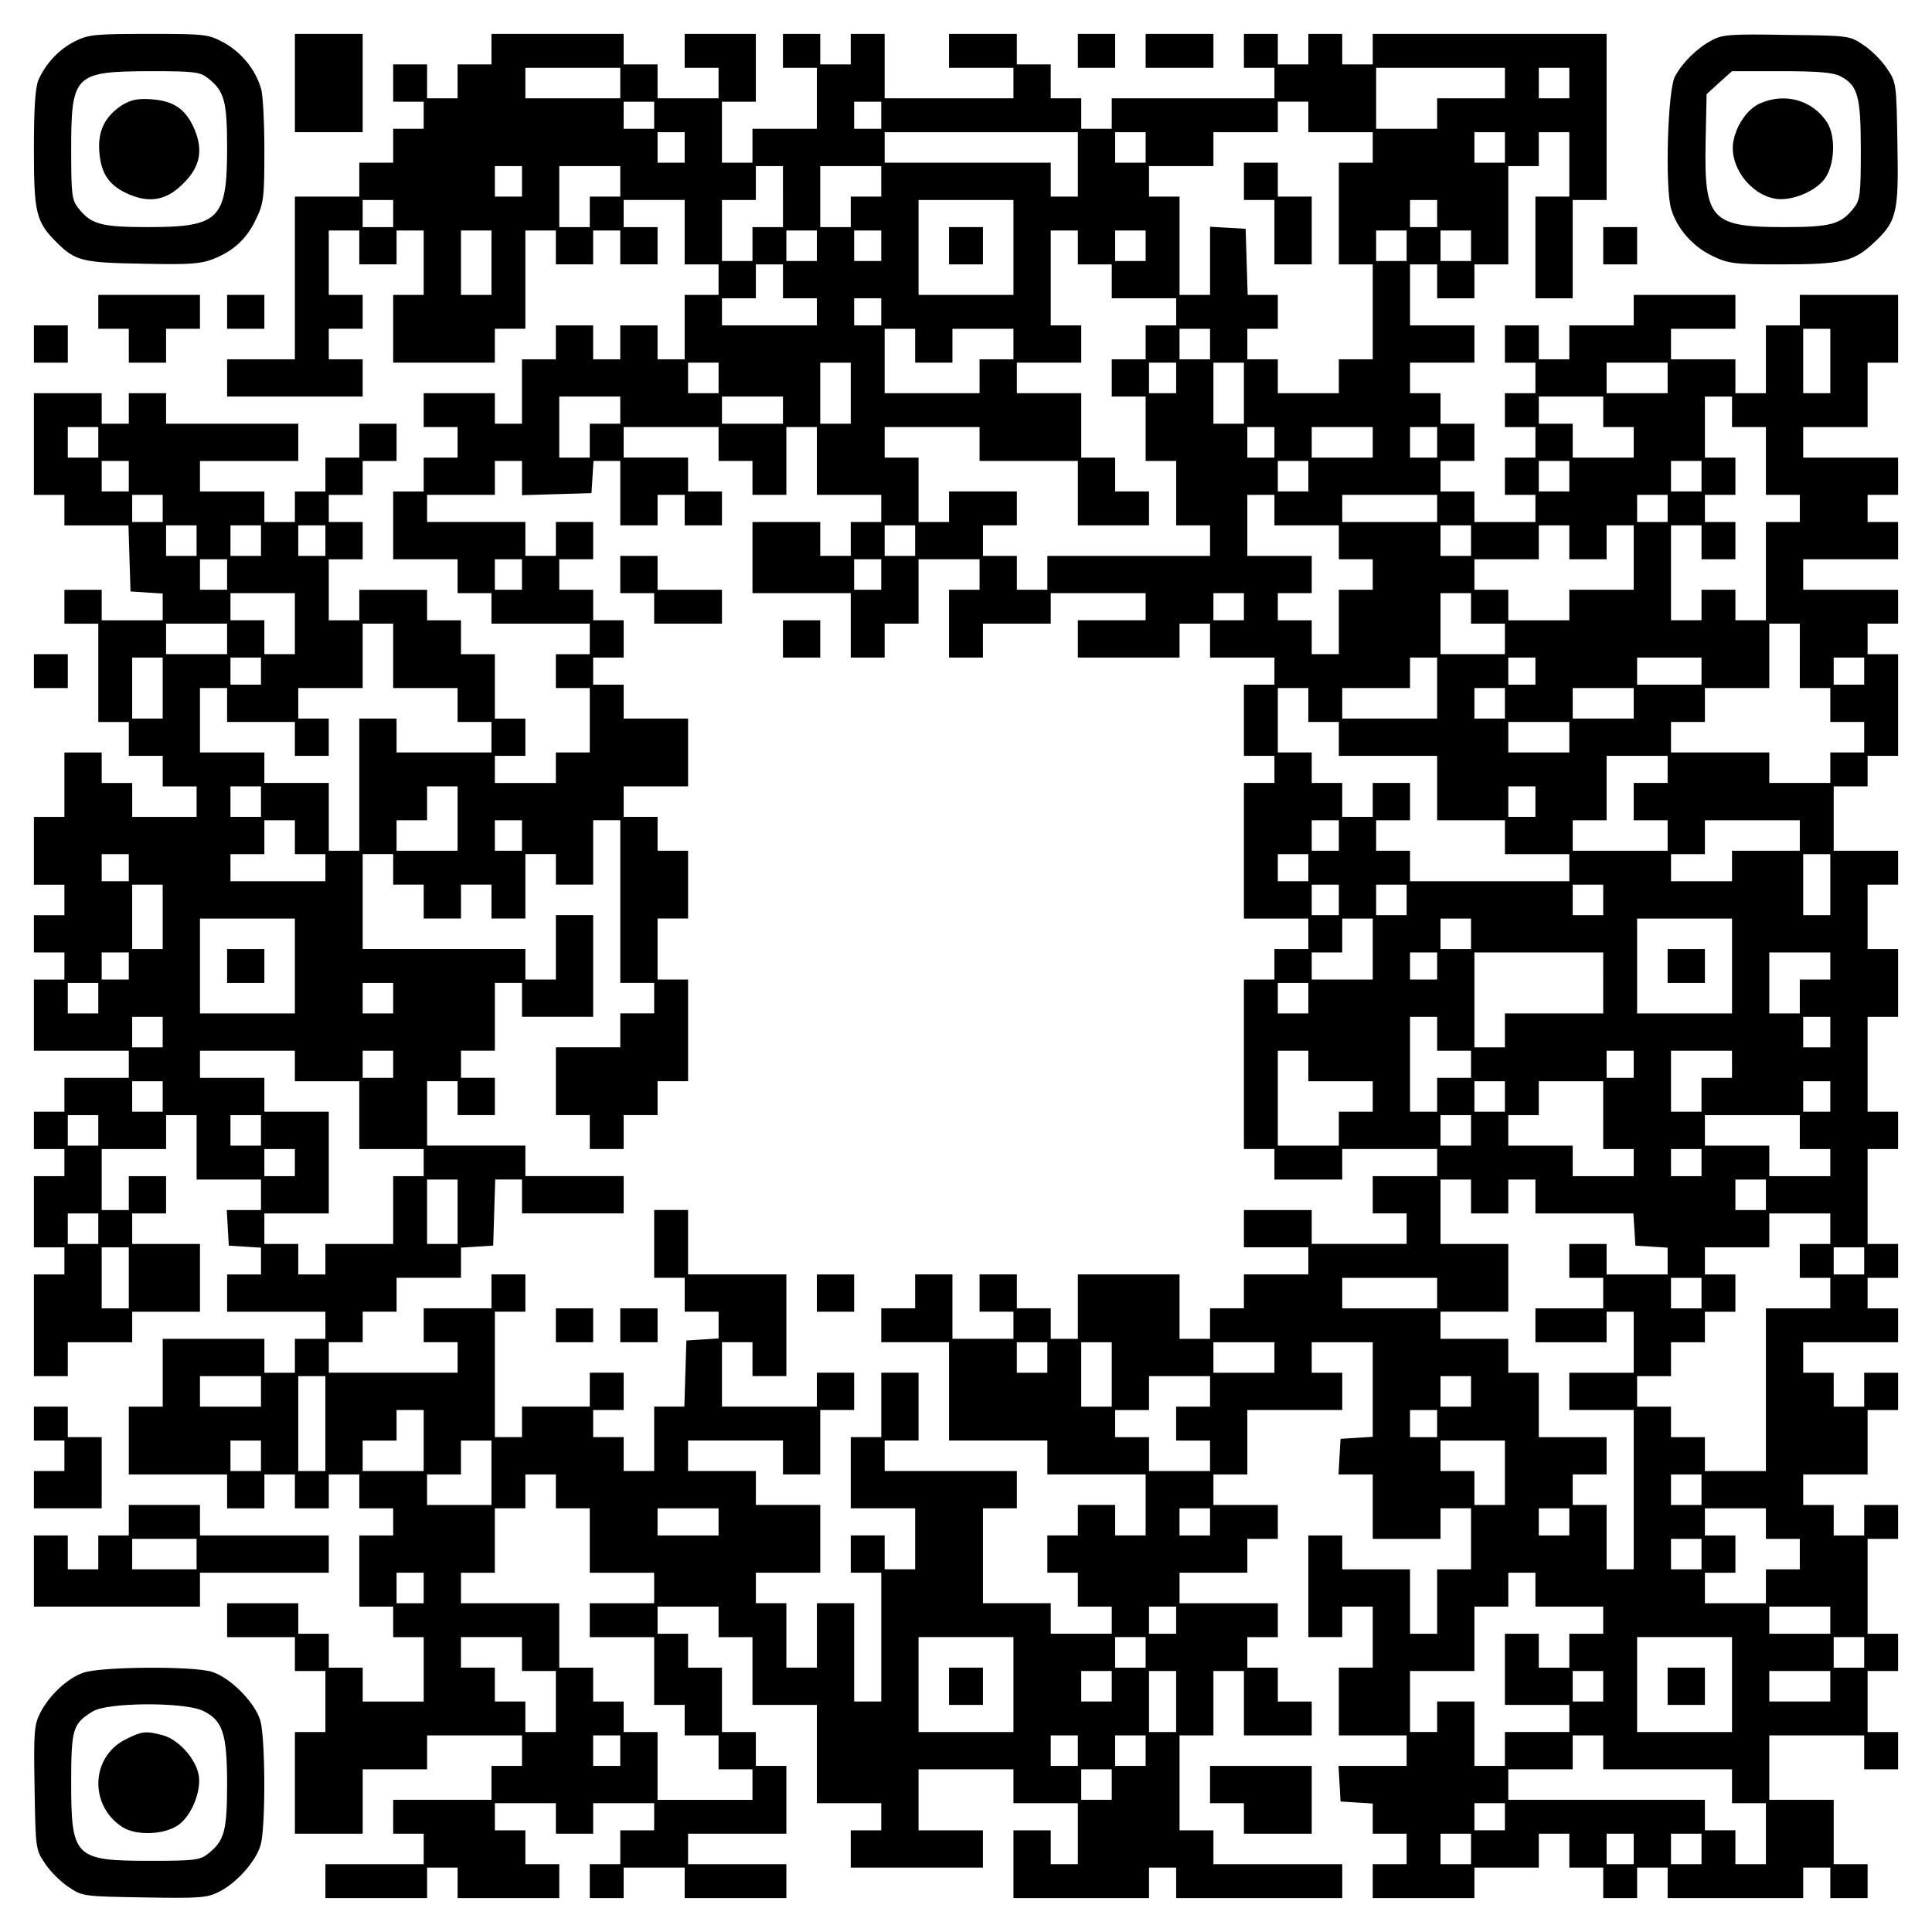 <?xml version="1.0" encoding="UTF-8" standalone="yes"?>
<svg version="1.0" xmlns="http://www.w3.org/2000/svg" width="100mm" height="100mm" viewBox="0 0 570 570" preserveAspectRatio="xMidYMid meet">
  <g transform="translate(0,570) scale(0.1,-0.1)" fill="#000000" stroke="none">
    <path d="M223 5579 c-48 -23 -89 -67 -110 -116 -9 -23 -13 -82 -13 -203 0
-187 6 -214 66 -274 56 -56 76 -61 253 -64 135 -3 171 -1 208 13 62 24 102 61
129 120 22 45 24 64 24 200 0 83 -4 165 -10 184 -16 55 -57 106 -109 135 -47
25 -54 26 -222 26 -157 0 -178 -2 -216 -21z m391 -110 c48 -38 56 -67 56 -206
0 -210 -23 -233 -233 -233 -139 0 -168 8 -206 56 -19 24 -21 40 -21 171 0 223
9 232 231 233 134 0 149 -2 173 -21z"/>
    <path d="M362 5391 c-52 -33 -74 -77 -69 -139 5 -66 30 -101 89 -126 62 -26
111 -16 159 33 49 48 59 97 33 159 -25 59 -60 84 -126 89 -41 3 -60 -1 -86
-16z"/>
    <path d="M870 5455 l0 -145 100 0 100 0 0 145 0 145 -100 0 -100 0 0 -145z"/>
    <path d="M1450 5555 l0 -45 -50 0 -50 0 0 -50 0 -50 -45 0 -45 0 0 50 0 50
-50 0 -50 0 0 -55 0 -55 45 0 45 0 0 -40 0 -40 -45 0 -45 0 0 -50 0 -50 -50 0
-50 0 0 -50 0 -50 -95 0 -95 0 0 -240 0 -240 -100 0 -100 0 0 -55 0 -55 200 0
200 0 0 55 0 55 -50 0 -50 0 0 45 0 45 50 0 50 0 0 50 0 50 -50 0 -50 0 0 95
0 95 45 0 45 0 0 -50 0 -50 55 0 55 0 0 50 0 50 40 0 40 0 0 -95 0 -95 -45 0
-45 0 0 -100 0 -100 150 0 150 0 0 50 0 50 45 0 45 0 0 145 0 145 45 0 45 0 0
-50 0 -50 55 0 55 0 0 50 0 50 40 0 40 0 0 -50 0 -50 55 0 55 0 0 55 0 55 -50
0 -50 0 0 40 0 40 90 0 90 0 0 -95 0 -95 50 0 50 0 0 -45 0 -45 -50 0 -50 0 0
-95 0 -95 -40 0 -40 0 0 50 0 50 -55 0 -55 0 0 -50 0 -50 -40 0 -40 0 0 50 0
50 -55 0 -55 0 0 -50 0 -50 -50 0 -50 0 0 -95 0 -95 -40 0 -40 0 0 45 0 45
-105 0 -105 0 0 -50 0 -50 50 0 50 0 0 -45 0 -45 -50 0 -50 0 0 -50 0 -50 -45
0 -45 0 0 -100 0 -100 95 0 95 0 0 -50 0 -50 50 0 50 0 0 -45 0 -45 145 0 145
0 0 -45 0 -45 -50 0 -50 0 0 -50 0 -50 50 0 50 0 0 -95 0 -95 -50 0 -50 0 0
-45 0 -45 -90 0 -90 0 0 40 0 40 45 0 45 0 0 55 0 55 -45 0 -45 0 0 95 0 95
-50 0 -50 0 0 50 0 50 -50 0 -50 0 0 45 0 45 -100 0 -100 0 0 -45 0 -45 -45 0
-45 0 0 90 0 90 50 0 50 0 0 55 0 55 -50 0 -50 0 0 40 0 40 50 0 50 0 0 50 0
50 50 0 50 0 0 55 0 55 -55 0 -55 0 0 -50 0 -50 -50 0 -50 0 0 -50 0 -50 -45
0 -45 0 0 -45 0 -45 -45 0 -45 0 0 45 0 45 -95 0 -95 0 0 45 0 45 145 0 145 0
0 55 0 55 -195 0 -195 0 0 45 0 45 -55 0 -55 0 0 -45 0 -45 -40 0 -40 0 0 45
0 45 -100 0 -100 0 0 -150 0 -150 45 0 45 0 0 -45 0 -45 95 0 94 0 3 -97 3
-98 48 -3 47 -3 0 -40 0 -39 -90 0 -90 0 0 45 0 45 -55 0 -55 0 0 -50 0 -50
50 0 50 0 0 -145 0 -145 45 0 45 0 0 -50 0 -50 50 0 50 0 0 -45 0 -45 50 0 50
0 0 -45 0 -45 -95 0 -95 0 0 50 0 50 -45 0 -45 0 0 45 0 45 -55 0 -55 0 0 -95
0 -95 -45 0 -45 0 0 -100 0 -100 45 0 45 0 0 -45 0 -45 -45 0 -45 0 0 -55 0
-55 45 0 45 0 0 -40 0 -40 -45 0 -45 0 0 -105 0 -105 140 0 140 0 0 -40 0 -40
-95 0 -95 0 0 -50 0 -50 -45 0 -45 0 0 -55 0 -55 45 0 45 0 0 -40 0 -40 -45 0
-45 0 0 -105 0 -105 45 0 45 0 0 -40 0 -40 -45 0 -45 0 0 -150 0 -150 50 0 50
0 0 50 0 50 95 0 95 0 0 45 0 45 100 0 100 0 0 100 0 100 -100 0 -100 0 0 45
0 45 50 0 50 0 0 55 0 55 -55 0 -55 0 0 -50 0 -50 -40 0 -40 0 0 90 0 90 95 0
95 0 0 50 0 50 45 0 45 0 0 -95 0 -95 95 0 95 0 0 -45 0 -45 -51 0 -50 0 3
-53 3 -52 48 -3 47 -3 0 -40 0 -39 -50 0 -50 0 0 -55 0 -55 145 0 145 0 0 -40
0 -40 -45 0 -45 0 0 -50 0 -50 -45 0 -45 0 0 50 0 50 -150 0 -150 0 0 -100 0
-100 -50 0 -50 0 0 -100 0 -100 145 0 145 0 0 -50 0 -50 55 0 55 0 0 50 0 50
45 0 45 0 0 -50 0 -50 50 0 50 0 0 50 0 50 45 0 45 0 0 -50 0 -50 50 0 50 0 0
-40 0 -40 -50 0 -50 0 0 -105 0 -105 50 0 50 0 0 -45 0 -45 45 0 45 0 0 -95 0
-95 -90 0 -90 0 0 50 0 50 -50 0 -50 0 0 50 0 50 -45 0 -45 0 0 45 0 45 -105
0 -105 0 0 -50 0 -50 100 0 100 0 0 -50 0 -50 45 0 45 0 0 -90 0 -90 -45 0
-45 0 0 -150 0 -150 100 0 100 0 0 95 0 95 95 0 95 0 0 50 0 50 140 0 140 0 0
-45 0 -45 -45 0 -45 0 0 -50 0 -50 -145 0 -145 0 0 -50 0 -50 45 0 45 0 0 -45
0 -45 -145 0 -145 0 0 -50 0 -50 150 0 150 0 0 45 0 45 45 0 45 0 0 -45 0 -45
150 0 150 0 0 50 0 50 -50 0 -50 0 0 50 0 50 -45 0 -45 0 0 40 0 40 90 0 90 0
0 -45 0 -45 55 0 55 0 0 45 0 45 90 0 90 0 0 -40 0 -40 -50 0 -50 0 0 -50 0
-50 -45 0 -45 0 0 -50 0 -50 50 0 50 0 0 45 0 45 90 0 90 0 0 -45 0 -45 150 0
150 0 0 50 0 50 -145 0 -145 0 0 45 0 45 145 0 145 0 0 100 0 100 -45 0 -45 0
0 50 0 50 -50 0 -50 0 0 95 0 95 -50 0 -50 0 0 50 0 50 -45 0 -45 0 0 40 0 40
90 0 90 0 0 -45 0 -45 50 0 50 0 0 -100 0 -100 95 0 95 0 0 -145 0 -145 95 0
95 0 0 -40 0 -40 -45 0 -45 0 0 -55 0 -55 195 0 195 0 0 55 0 55 -95 0 -95 0
0 90 0 90 140 0 140 0 0 -50 0 -50 95 0 95 0 0 -90 0 -90 -40 0 -40 0 0 50 0
50 -55 0 -55 0 0 -100 0 -100 200 0 200 0 0 45 0 45 40 0 40 0 0 -45 0 -45
245 0 245 0 0 50 0 50 -190 0 -190 0 0 50 0 50 -50 0 -50 0 0 140 0 140 50 0
50 0 0 95 0 95 45 0 45 0 0 -95 0 -95 100 0 100 0 0 50 0 50 -50 0 -50 0 0 50
0 50 -45 0 -45 0 0 45 0 45 45 0 45 0 0 50 0 50 -145 0 -145 0 0 45 0 45 100
0 100 0 0 50 0 50 45 0 45 0 0 50 0 50 -95 0 -95 0 0 45 0 45 50 0 50 0 0 95
0 95 140 0 140 0 0 55 0 55 -45 0 -45 0 0 45 0 45 90 0 90 0 0 -139 0 -140
-47 -3 -48 -3 -3 -52 -3 -53 50 0 51 0 0 -95 0 -95 100 0 100 0 0 45 0 45 45
0 45 0 0 -90 0 -90 -50 0 -50 0 0 -95 0 -95 -40 0 -40 0 0 95 0 95 -100 0
-100 0 0 50 0 50 -50 0 -50 0 0 -150 0 -150 50 0 50 0 0 45 0 45 45 0 45 0 0
-90 0 -90 -50 0 -50 0 0 -100 0 -100 100 0 100 0 0 -45 0 -45 -101 0 -100 0 3
-52 3 -53 48 -3 47 -3 0 -45 0 -44 50 0 50 0 0 -45 0 -45 -50 0 -50 0 0 -50 0
-50 150 0 150 0 0 45 0 45 95 0 95 0 0 50 0 50 45 0 45 0 0 -50 0 -50 50 0 50
0 0 -45 0 -45 50 0 50 0 0 45 0 45 45 0 45 0 0 -45 0 -45 200 0 200 0 0 45 0
45 40 0 40 0 0 -45 0 -45 55 0 55 0 0 50 0 50 -50 0 -50 0 0 95 0 95 -95 0
-95 0 0 95 0 95 140 0 140 0 0 -50 0 -50 50 0 50 0 0 55 0 55 -45 0 -45 0 0
90 0 90 45 0 45 0 0 55 0 55 -45 0 -45 0 0 140 0 140 45 0 45 0 0 50 0 50 -50
0 -50 0 0 -45 0 -45 -45 0 -45 0 0 45 0 45 -45 0 -45 0 0 45 0 45 95 0 95 0 0
95 0 95 45 0 45 0 0 55 0 55 -50 0 -50 0 0 -50 0 -50 -45 0 -45 0 0 50 0 50
-45 0 -45 0 0 45 0 45 140 0 140 0 0 50 0 50 -45 0 -45 0 0 45 0 45 45 0 45 0
0 50 0 50 -45 0 -45 0 0 140 0 140 45 0 45 0 0 55 0 55 -45 0 -45 0 0 140 0
140 45 0 45 0 0 100 0 100 -45 0 -45 0 0 95 0 95 45 0 45 0 0 50 0 50 -95 0
-95 0 0 95 0 95 50 0 50 0 0 45 0 45 45 0 45 0 0 150 0 150 -45 0 -45 0 0 45
0 45 45 0 45 0 0 50 0 50 -140 0 -140 0 0 45 0 45 140 0 140 0 0 55 0 55 -45
0 -45 0 0 40 0 40 45 0 45 0 0 55 0 55 -140 0 -140 0 0 45 0 45 95 0 95 0 0
95 0 95 45 0 45 0 0 100 0 100 -145 0 -145 0 0 -45 0 -45 -50 0 -50 0 0 -100
0 -100 -45 0 -45 0 0 50 0 50 -95 0 -95 0 0 45 0 45 95 0 95 0 0 50 0 50 -150
0 -150 0 0 -45 0 -45 -95 0 -95 0 0 -50 0 -50 -45 0 -45 0 0 50 0 50 -50 0
-50 0 0 -55 0 -55 45 0 45 0 0 -45 0 -45 -45 0 -45 0 0 -50 0 -50 45 0 45 0 0
-45 0 -45 -45 0 -45 0 0 -55 0 -55 45 0 45 0 0 -40 0 -40 -90 0 -90 0 0 45 0
45 -50 0 -50 0 0 45 0 45 50 0 50 0 0 55 0 55 -50 0 -50 0 0 45 0 45 -45 0
-45 0 0 45 0 45 95 0 95 0 0 55 0 55 -95 0 -95 0 0 90 0 90 40 0 40 0 0 -50 0
-50 55 0 55 0 0 50 0 50 50 0 50 0 0 145 0 145 45 0 45 0 0 50 0 50 45 0 45 0
0 -95 0 -95 -50 0 -50 0 0 -150 0 -150 55 0 55 0 0 145 0 145 50 0 50 0 0 245
0 245 -345 0 -345 0 0 -45 0 -45 -45 0 -45 0 0 45 0 45 -50 0 -50 0 0 -45 0
-45 -45 0 -45 0 0 45 0 45 -50 0 -50 0 0 -50 0 -50 45 0 45 0 0 -45 0 -45
-240 0 -240 0 0 -45 0 -45 -45 0 -45 0 0 45 0 45 -45 0 -45 0 0 50 0 50 -50 0
-50 0 0 45 0 45 -100 0 -100 0 0 -50 0 -50 95 0 95 0 0 -45 0 -45 -190 0 -190
0 0 95 0 95 -50 0 -50 0 0 -45 0 -45 -45 0 -45 0 0 45 0 45 -55 0 -55 0 0 -50
0 -50 50 0 50 0 0 -90 0 -90 -95 0 -95 0 0 -50 0 -50 -45 0 -45 0 0 90 0 90
50 0 50 0 0 100 0 100 -105 0 -105 0 0 -50 0 -50 50 0 50 0 0 -45 0 -45 -90 0
-90 0 0 50 0 50 -50 0 -50 0 0 45 0 45 -195 0 -195 0 0 -45z m380 -100 l0 -45
-140 0 -140 0 0 45 0 45 140 0 140 0 0 -45z m2610 0 l0 -45 -100 0 -100 0 0
-45 0 -45 -90 0 -90 0 0 90 0 90 190 0 190 0 0 -45z m190 0 l0 -45 -45 0 -45
0 0 45 0 45 45 0 45 0 0 -45z m-2700 -95 l0 -40 -45 0 -45 0 0 40 0 40 45 0
45 0 0 -40z m670 0 l0 -40 -40 0 -40 0 0 40 0 40 40 0 40 0 0 -40z m1260 -5
l0 -45 95 0 95 0 0 -45 0 -45 -50 0 -50 0 0 -150 0 -150 50 0 50 0 0 -140 0
-140 -50 0 -50 0 0 -50 0 -50 -90 0 -90 0 0 50 0 50 -45 0 -45 0 0 45 0 45 45
0 45 0 0 50 0 50 -45 0 -44 0 -3 98 -3 97 -52 3 -53 3 0 -100 0 -101 -45 0
-45 0 0 145 0 145 -45 0 -45 0 0 45 0 45 95 0 95 0 0 50 0 50 95 0 95 0 0 45
0 45 45 0 45 0 0 -45z m-1840 -90 l0 -45 -40 0 -40 0 0 45 0 45 40 0 40 0 0
-45z m1160 -50 l0 -95 -40 0 -40 0 0 50 0 50 -245 0 -245 0 0 45 0 45 285 0
285 0 0 -95z m200 50 l0 -45 -45 0 -45 0 0 45 0 45 45 0 45 0 0 -45z m1060 0
l0 -45 -45 0 -45 0 0 45 0 45 45 0 45 0 0 -45z m-2900 -100 l0 -45 -40 0 -40
0 0 45 0 45 40 0 40 0 0 -45z m290 0 l0 -45 -45 0 -45 0 0 -45 0 -45 -45 0
-45 0 0 90 0 90 90 0 90 0 0 -45z m480 -45 l0 -90 -45 0 -45 0 0 -50 0 -50
-45 0 -45 0 0 90 0 90 50 0 50 0 0 50 0 50 40 0 40 0 0 -90z m290 45 l0 -45
-45 0 -45 0 0 -45 0 -45 -45 0 -45 0 0 90 0 90 90 0 90 0 0 -45z m-1440 -95
l0 -40 -45 0 -45 0 0 40 0 40 45 0 45 0 0 -40z m1830 -100 l0 -140 -140 0
-140 0 0 140 0 140 140 0 140 0 0 -140z m1250 100 l0 -40 -40 0 -40 0 0 40 0
40 40 0 40 0 0 -40z m-2790 -145 l0 -95 -45 0 -45 0 0 95 0 95 45 0 45 0 0
-95z m960 50 l0 -45 -45 0 -45 0 0 45 0 45 45 0 45 0 0 -45z m190 0 l0 -45
-40 0 -40 0 0 45 0 45 40 0 40 0 0 -45z m580 -5 l0 -50 50 0 50 0 0 -50 0 -50
95 0 95 0 0 -40 0 -40 -45 0 -45 0 0 -50 0 -50 -50 0 -50 0 0 -55 0 -55 50 0
50 0 0 -95 0 -95 45 0 45 0 0 -95 0 -95 50 0 50 0 0 -45 0 -45 -240 0 -240 0
0 -50 0 -50 -45 0 -45 0 0 50 0 50 -50 0 -50 0 0 45 0 45 50 0 50 0 0 50 0 50
-100 0 -100 0 0 -45 0 -45 -45 0 -45 0 0 95 0 95 -50 0 -50 0 0 45 0 45 140 0
140 0 0 -50 0 -50 145 0 145 0 0 -95 0 -95 105 0 105 0 0 50 0 50 -50 0 -50 0
0 50 0 50 -50 0 -50 0 0 95 0 95 -95 0 -95 0 0 45 0 45 95 0 95 0 0 55 0 55
-45 0 -45 0 0 140 0 140 40 0 40 0 0 -50z m200 5 l0 -45 -45 0 -45 0 0 45 0
45 45 0 45 0 0 -45z m770 0 l0 -45 -45 0 -45 0 0 45 0 45 45 0 45 0 0 -45z
m190 0 l0 -45 -45 0 -45 0 0 45 0 45 45 0 45 0 0 -45z m-2030 -105 l0 -50 50
0 50 0 0 -40 0 -40 -140 0 -140 0 0 40 0 40 50 0 50 0 0 50 0 50 40 0 40 0 0
-50z m290 -90 l0 -40 -40 0 -40 0 0 40 0 40 40 0 40 0 0 -40z m100 -100 l0
-50 55 0 55 0 0 50 0 50 90 0 90 0 0 -45 0 -45 -50 0 -50 0 0 -50 0 -50 -140
0 -140 0 0 95 0 95 45 0 45 0 0 -50z m870 5 l0 -45 -45 0 -45 0 0 45 0 45 45
0 45 0 0 -45z m1830 -50 l0 -95 -40 0 -40 0 0 95 0 95 40 0 40 0 0 -95z
m-3280 -50 l0 -45 -45 0 -45 0 0 45 0 45 45 0 45 0 0 -45z m390 -45 l0 -90
-45 0 -45 0 0 90 0 90 45 0 45 0 0 -90z m960 45 l0 -45 -40 0 -40 0 0 45 0 45
40 0 40 0 0 -45z m200 -45 l0 -90 -45 0 -45 0 0 90 0 90 45 0 45 0 0 -90z
m1250 45 l0 -45 -90 0 -90 0 0 45 0 45 90 0 90 0 0 -45z m-3090 -95 l0 -40
-45 0 -45 0 0 -50 0 -50 -45 0 -45 0 0 90 0 90 90 0 90 0 0 -40z m480 0 l0
-40 -90 0 -90 0 0 40 0 40 90 0 90 0 0 -40z m2420 -5 l0 -45 45 0 45 0 0 -45
0 -45 -90 0 -90 0 0 50 0 50 -50 0 -50 0 0 40 0 40 95 0 95 0 0 -45z m380 0
l0 -45 50 0 50 0 0 -100 0 -100 50 0 50 0 0 -40 0 -40 -50 0 -50 0 0 -145 0
-145 -45 0 -45 0 0 45 0 45 -50 0 -50 0 0 -45 0 -45 -45 0 -45 0 0 140 0 140
45 0 45 0 0 -50 0 -50 50 0 50 0 0 55 0 55 -45 0 -45 0 0 40 0 40 45 0 45 0 0
55 0 55 -45 0 -45 0 0 90 0 90 40 0 40 0 0 -45z m-4820 -90 l0 -45 -45 0 -45
0 0 45 0 45 45 0 45 0 0 -45z m1830 -5 l0 -50 50 0 50 0 0 -50 0 -50 50 0 50
0 0 100 0 100 45 0 45 0 0 -100 0 -100 95 0 95 0 0 -40 0 -40 -45 0 -45 0 0
-50 0 -50 -45 0 -45 0 0 50 0 50 -100 0 -100 0 0 -105 0 -105 145 0 145 0 0
-95 0 -95 50 0 50 0 0 50 0 50 50 0 50 0 0 95 0 95 90 0 90 0 0 -45 0 -45 -45
0 -45 0 0 -100 0 -100 50 0 50 0 0 50 0 50 100 0 100 0 0 45 0 45 140 0 140 0
0 -40 0 -40 -100 0 -100 0 0 -55 0 -55 150 0 150 0 0 50 0 50 45 0 45 0 0 -50
0 -50 95 0 95 0 0 -40 0 -40 -45 0 -45 0 0 -105 0 -105 45 0 45 0 0 -40 0 -40
-45 0 -45 0 0 -200 0 -200 95 0 95 0 0 -45 0 -45 -50 0 -50 0 0 -45 0 -45 -45
0 -45 0 0 -250 0 -250 45 0 45 0 0 -45 0 -45 100 0 100 0 0 45 0 45 140 0 140
0 0 -40 0 -40 -95 0 -95 0 0 -55 0 -55 50 0 50 0 0 -45 0 -45 -140 0 -140 0 0
50 0 50 -100 0 -100 0 0 -55 0 -55 95 0 95 0 0 -40 0 -40 -95 0 -95 0 0 -50 0
-50 -50 0 -50 0 0 -45 0 -45 -45 0 -45 0 0 95 0 95 -150 0 -150 0 0 -95 0 -95
-40 0 -40 0 0 45 0 45 -50 0 -50 0 0 50 0 50 -55 0 -55 0 0 -55 0 -55 50 0 50
0 0 -40 0 -40 -90 0 -90 0 0 95 0 95 -55 0 -55 0 0 -50 0 -50 -50 0 -50 0 0
-50 0 -50 100 0 100 0 0 -145 0 -145 145 0 145 0 0 -50 0 -50 145 0 145 0 0
-90 0 -90 -45 0 -45 0 0 45 0 45 -55 0 -55 0 0 -45 0 -45 -45 0 -45 0 0 -55 0
-55 45 0 45 0 0 -50 0 -50 50 0 50 0 0 -40 0 -40 -90 0 -90 0 0 45 0 45 -100
0 -100 0 0 140 0 140 50 0 50 0 0 55 0 55 -195 0 -195 0 0 45 0 45 50 0 50 0
0 100 0 100 -55 0 -55 0 0 -95 0 -95 -45 0 -45 0 0 -105 0 -105 95 0 95 0 0
-90 0 -90 -45 0 -45 0 0 50 0 50 -50 0 -50 0 0 -55 0 -55 45 0 45 0 0 -190 0
-190 -40 0 -40 0 0 145 0 145 -55 0 -55 0 0 -95 0 -95 -45 0 -45 0 0 95 0 95
-45 0 -45 0 0 45 0 45 95 0 95 0 0 100 0 100 -95 0 -95 0 0 50 0 50 -100 0
-100 0 0 45 0 45 140 0 140 0 0 -50 0 -50 55 0 55 0 0 95 0 95 50 0 50 0 0 55
0 55 -55 0 -55 0 0 -50 0 -50 -140 0 -140 0 0 95 0 95 45 0 45 0 0 -50 0 -50
50 0 50 0 0 150 0 150 -145 0 -145 0 0 95 0 95 -50 0 -50 0 0 -100 0 -100 45
0 45 0 0 -50 0 -50 50 0 50 0 0 -39 0 -40 -47 -3 -48 -3 -3 -97 -3 -98 -44 0
-45 0 0 -95 0 -95 -45 0 -45 0 0 50 0 50 -45 0 -45 0 0 40 0 40 45 0 45 0 0
55 0 55 -50 0 -50 0 0 -50 0 -50 -100 0 -100 0 0 -45 0 -45 -40 0 -40 0 0 185
0 185 45 0 45 0 0 55 0 55 -50 0 -50 0 0 -50 0 -50 -100 0 -100 0 0 -50 0 -50
50 0 50 0 0 -45 0 -45 -190 0 -190 0 0 45 0 45 50 0 50 0 0 45 0 45 50 0 50 0
0 50 0 50 95 0 95 0 0 44 0 45 48 3 47 3 3 98 3 97 39 0 40 0 0 -50 0 -50 150
0 150 0 0 55 0 55 -145 0 -145 0 0 45 0 45 -145 0 -145 0 0 95 0 95 45 0 45 0
0 -50 0 -50 55 0 55 0 0 55 0 55 -50 0 -50 0 0 40 0 40 50 0 50 0 0 100 0 100
40 0 40 0 0 -50 0 -50 105 0 105 0 0 150 0 150 -55 0 -55 0 0 -95 0 -95 -45 0
-45 0 0 45 0 45 -240 0 -240 0 0 140 0 140 45 0 45 0 0 -45 0 -45 45 0 45 0 0
-50 0 -50 55 0 55 0 0 50 0 50 45 0 45 0 0 -50 0 -50 50 0 50 0 0 95 0 95 45
0 45 0 0 -45 0 -45 55 0 55 0 0 95 0 95 40 0 40 0 0 -240 0 -240 50 0 50 0 0
-45 0 -45 -50 0 -50 0 0 -50 0 -50 -95 0 -95 0 0 -100 0 -100 50 0 50 0 0 -50
0 -50 50 0 50 0 0 50 0 50 50 0 50 0 0 50 0 50 45 0 45 0 0 150 0 150 -45 0
-45 0 0 90 0 90 45 0 45 0 0 100 0 100 -45 0 -45 0 0 50 0 50 -50 0 -50 0 0
45 0 45 95 0 95 0 0 100 0 100 -95 0 -95 0 0 50 0 50 -45 0 -45 0 0 40 0 40
45 0 45 0 0 55 0 55 -45 0 -45 0 0 45 0 45 -50 0 -50 0 0 45 0 45 50 0 50 0 0
55 0 55 -55 0 -55 0 0 -50 0 -50 -45 0 -45 0 0 50 0 50 -145 0 -145 0 0 40 0
40 100 0 100 0 0 50 0 50 40 0 40 0 0 -50 0 -51 103 3 102 3 3 48 3 47 40 0
39 0 0 -95 0 -95 55 0 55 0 0 45 0 45 40 0 40 0 0 -45 0 -45 55 0 55 0 0 50 0
50 -50 0 -50 0 0 50 0 50 -95 0 -95 0 0 45 0 45 140 0 140 0 0 -50z m1640 5
l0 -45 -40 0 -40 0 0 45 0 45 40 0 40 0 0 -45z m290 0 l0 -45 -90 0 -90 0 0
45 0 45 90 0 90 0 0 -45z m190 0 l0 -45 -40 0 -40 0 0 45 0 45 40 0 40 0 0
-45z m-3860 -100 l0 -45 -40 0 -40 0 0 45 0 45 40 0 40 0 0 -45z m3480 0 l0
-45 -45 0 -45 0 0 45 0 45 45 0 45 0 0 -45z m770 0 l0 -45 -45 0 -45 0 0 45 0
45 45 0 45 0 0 -45z m390 0 l0 -45 -45 0 -45 0 0 45 0 45 45 0 45 0 0 -45z
m-4540 -95 l0 -40 -45 0 -45 0 0 40 0 40 45 0 45 0 0 -40z m3280 -5 l0 -45 95
0 95 0 0 -50 0 -50 50 0 50 0 0 -45 0 -45 -50 0 -50 0 0 -95 0 -95 -40 0 -40
0 0 50 0 50 -50 0 -50 0 0 40 0 40 50 0 50 0 0 55 0 55 -95 0 -95 0 0 90 0 90
40 0 40 0 0 -45z m480 5 l0 -40 -140 0 -140 0 0 40 0 40 140 0 140 0 0 -40z
m680 0 l0 -40 -45 0 -45 0 0 40 0 40 45 0 45 0 0 -40z m-4340 -95 l0 -45 -45
0 -45 0 0 45 0 45 45 0 45 0 0 -45z m190 0 l0 -45 -45 0 -45 0 0 45 0 45 45 0
45 0 0 -45z m190 0 l0 -45 -40 0 -40 0 0 45 0 45 40 0 40 0 0 -45z m1740 0 l0
-45 -45 0 -45 0 0 45 0 45 45 0 45 0 0 -45z m1640 0 l0 -45 -45 0 -45 0 0 45
0 45 45 0 45 0 0 -45z m290 -5 l0 -50 55 0 55 0 0 50 0 50 40 0 40 0 0 -95 0
-95 -95 0 -95 0 0 -45 0 -45 -90 0 -90 0 0 45 0 45 -50 0 -50 0 0 45 0 45 95
0 95 0 0 50 0 50 45 0 45 0 0 -50z m-3960 -95 l0 -45 -40 0 -40 0 0 45 0 45
40 0 40 0 0 -45z m870 0 l0 -45 -40 0 -40 0 0 45 0 45 40 0 40 0 0 -45z m1060
0 l0 -45 -40 0 -40 0 0 45 0 45 40 0 40 0 0 -45z m-1730 -145 l0 -90 -45 0
-45 0 0 50 0 50 -50 0 -50 0 0 40 0 40 95 0 95 0 0 -90z m2800 50 l0 -40 -45
0 -45 0 0 40 0 40 45 0 45 0 0 -40z m670 -5 l0 -45 50 0 50 0 0 -45 0 -45 -95
0 -95 0 0 90 0 90 45 0 45 0 0 -45z m-3670 -90 l0 -45 -90 0 -90 0 0 45 0 45
90 0 90 0 0 -45z m490 -50 l0 -95 95 0 95 0 0 -50 0 -50 50 0 50 0 0 -45 0
-45 -140 0 -140 0 0 50 0 50 -55 0 -55 0 0 -195 0 -195 -45 0 -45 0 0 100 0
100 -95 0 -95 0 0 45 0 45 -95 0 -95 0 0 95 0 95 40 0 40 0 0 -50 0 -50 100 0
100 0 0 -50 0 -50 50 0 50 0 0 55 0 55 -45 0 -45 0 0 45 0 45 95 0 95 0 0 95
0 95 45 0 45 0 0 -95z m4150 0 l0 -95 45 0 45 0 0 -50 0 -50 50 0 50 0 0 -45
0 -45 -50 0 -50 0 0 -45 0 -45 -90 0 -90 0 0 45 0 45 -145 0 -145 0 0 45 0 45
50 0 50 0 0 50 0 50 95 0 95 0 0 95 0 95 45 0 45 0 0 -95z m-4830 -95 l0 -90
-45 0 -45 0 0 90 0 90 45 0 45 0 0 -90z m290 50 l0 -40 -45 0 -45 0 0 40 0 40
45 0 45 0 0 -40z m3470 -50 l0 -90 -140 0 -140 0 0 45 0 45 100 0 100 0 0 45
0 45 40 0 40 0 0 -90z m290 50 l0 -40 -40 0 -40 0 0 40 0 40 40 0 40 0 0 -40z
m490 0 l0 -40 -95 0 -95 0 0 40 0 40 95 0 95 0 0 -40z m480 0 l0 -40 -45 0
-45 0 0 40 0 40 45 0 45 0 0 -40z m-1640 -100 l0 -50 45 0 45 0 0 -50 0 -50
145 0 145 0 0 -95 0 -95 100 0 100 0 0 -50 0 -50 95 0 95 0 0 -40 0 -40 -235
0 -235 0 0 45 0 45 -50 0 -50 0 0 45 0 45 50 0 50 0 0 55 0 55 -55 0 -55 0 0
-50 0 -50 -45 0 -45 0 0 50 0 50 -45 0 -45 0 0 45 0 45 -50 0 -50 0 0 95 0 95
45 0 45 0 0 -50z m580 5 l0 -45 -45 0 -45 0 0 45 0 45 45 0 45 0 0 -45z m380
0 l0 -45 -90 0 -90 0 0 45 0 45 90 0 90 0 0 -45z m-190 -100 l0 -45 -90 0 -90
0 0 45 0 45 90 0 90 0 0 -45z m290 -95 l0 -40 -50 0 -50 0 0 -55 0 -55 50 0
50 0 0 -45 0 -45 -140 0 -140 0 0 45 0 45 50 0 50 0 0 95 0 95 90 0 90 0 0
-40z m-4150 -95 l0 -45 -45 0 -45 0 0 45 0 45 45 0 45 0 0 -45z m580 -50 l0
-95 -90 0 -90 0 0 45 0 45 45 0 45 0 0 50 0 50 45 0 45 0 0 -95z m3180 50 l0
-45 -40 0 -40 0 0 45 0 45 40 0 40 0 0 -45z m-3660 -105 l0 -50 45 0 45 0 0
-40 0 -40 -140 0 -140 0 0 40 0 40 50 0 50 0 0 50 0 50 45 0 45 0 0 -50z m670
5 l0 -45 -40 0 -40 0 0 45 0 45 40 0 40 0 0 -45z m2410 0 l0 -45 -40 0 -40 0
0 45 0 45 40 0 40 0 0 -45z m1360 0 l0 -45 -100 0 -100 0 0 -45 0 -45 -90 0
-90 0 0 40 0 40 50 0 50 0 0 50 0 50 140 0 140 0 0 -45z m-4930 -95 l0 -40
-40 0 -40 0 0 40 0 40 40 0 40 0 0 -40z m3480 0 l0 -40 -45 0 -45 0 0 40 0 40
45 0 45 0 0 -40z m1540 -50 l0 -90 -40 0 -40 0 0 90 0 90 40 0 40 0 0 -90z
m-4920 -95 l0 -95 -45 0 -45 0 0 95 0 95 45 0 45 0 0 -95z m3470 50 l0 -45
-40 0 -40 0 0 45 0 45 40 0 40 0 0 -45z m200 0 l0 -45 -45 0 -45 0 0 45 0 45
45 0 45 0 0 -45z m580 0 l0 -45 -45 0 -45 0 0 45 0 45 45 0 45 0 0 -45z
m-3860 -195 l0 -140 -140 0 -140 0 0 140 0 140 140 0 140 0 0 -140z m3180 50
l0 -90 -90 0 -90 0 0 40 0 40 45 0 45 0 0 50 0 50 45 0 45 0 0 -90z m290 45
l0 -45 -45 0 -45 0 0 45 0 45 45 0 45 0 0 -45z m770 -95 l0 -140 -140 0 -140
0 0 140 0 140 140 0 140 0 0 -140z m-4730 0 l0 -40 -40 0 -40 0 0 40 0 40 40
0 40 0 0 -40z m3860 0 l0 -40 -40 0 -40 0 0 40 0 40 40 0 40 0 0 -40z m490
-50 l0 -90 -145 0 -145 0 0 -50 0 -50 -45 0 -45 0 0 140 0 140 190 0 190 0 0
-90z m670 50 l0 -40 -45 0 -45 0 0 -50 0 -50 -45 0 -45 0 0 90 0 90 90 0 90 0
0 -40z m-5110 -95 l0 -45 -45 0 -45 0 0 45 0 45 45 0 45 0 0 -45z m870 0 l0
-45 -45 0 -45 0 0 45 0 45 45 0 45 0 0 -45z m2700 0 l0 -45 -45 0 -45 0 0 45
0 45 45 0 45 0 0 -45z m-3380 -100 l0 -45 -45 0 -45 0 0 45 0 45 45 0 45 0 0
-45z m3760 -5 l0 -50 50 0 50 0 0 -40 0 -40 -50 0 -50 0 0 -50 0 -50 -40 0
-40 0 0 140 0 140 40 0 40 0 0 -50z m1160 5 l0 -45 -40 0 -40 0 0 45 0 45 40
0 40 0 0 -45z m-4530 -100 l0 -45 95 0 95 0 0 -100 0 -100 95 0 95 0 0 -40 0
-40 -45 0 -45 0 0 -100 0 -100 -100 0 -100 0 0 -45 0 -45 -40 0 -40 0 0 45 0
45 -50 0 -50 0 0 45 0 45 95 0 95 0 0 150 0 150 -95 0 -95 0 0 50 0 50 -95 0
-95 0 0 40 0 40 140 0 140 0 0 -45z m290 5 l0 -40 -45 0 -45 0 0 40 0 40 45 0
45 0 0 -40z m2700 -5 l0 -45 95 0 95 0 0 -45 0 -45 -50 0 -50 0 0 -50 0 -50
-90 0 -90 0 0 140 0 140 45 0 45 0 0 -45z m960 5 l0 -40 -40 0 -40 0 0 40 0
40 40 0 40 0 0 -40z m290 0 l0 -40 -45 0 -45 0 0 -50 0 -50 -45 0 -45 0 0 90
0 90 90 0 90 0 0 -40z m-4630 -95 l0 -45 -45 0 -45 0 0 45 0 45 45 0 45 0 0
-45z m3960 0 l0 -45 -45 0 -45 0 0 45 0 45 45 0 45 0 0 -45z m290 -55 l0 -100
45 0 45 0 0 -40 0 -40 -90 0 -90 0 0 45 0 45 -95 0 -95 0 0 45 0 45 45 0 45 0
0 50 0 50 95 0 95 0 0 -100z m670 55 l0 -45 -40 0 -40 0 0 45 0 45 40 0 40 0
0 -45z m-5110 -100 l0 -45 -45 0 -45 0 0 45 0 45 45 0 45 0 0 -45z m480 0 l0
-45 -45 0 -45 0 0 45 0 45 45 0 45 0 0 -45z m3570 0 l0 -45 -45 0 -45 0 0 45
0 45 45 0 45 0 0 -45z m970 -5 l0 -50 45 0 45 0 0 -40 0 -40 -90 0 -90 0 0 45
0 45 -95 0 -95 0 0 45 0 45 140 0 140 0 0 -50z m-4440 -90 l0 -40 -45 0 -45 0
0 40 0 40 45 0 45 0 0 -40z m4150 0 l0 -40 -45 0 -45 0 0 40 0 40 45 0 45 0 0
-40z m-3670 -145 l0 -95 -45 0 -45 0 0 95 0 95 45 0 45 0 0 -95z m2990 45 l0
-50 55 0 55 0 0 50 0 50 40 0 40 0 0 -50 0 -50 144 0 145 0 3 -47 3 -48 48 -3
47 -3 0 -40 0 -39 -90 0 -90 0 0 45 0 45 -55 0 -55 0 0 -50 0 -50 50 0 50 0 0
-45 0 -45 -100 0 -100 0 0 -50 0 -50 105 0 105 0 0 45 0 45 40 0 40 0 0 -90 0
-90 -95 0 -95 0 0 -55 0 -55 95 0 95 0 0 -235 0 -235 -40 0 -40 0 0 95 0 95
-50 0 -50 0 0 45 0 45 50 0 50 0 0 55 0 55 -100 0 -100 0 0 95 0 95 -45 0 -45
0 0 50 0 50 -100 0 -100 0 0 40 0 40 100 0 100 0 0 100 0 100 -100 0 -100 0 0
95 0 95 45 0 45 0 0 -50z m870 5 l0 -45 -45 0 -45 0 0 45 0 45 45 0 45 0 0
-45z m-4920 -100 l0 -45 -45 0 -45 0 0 45 0 45 45 0 45 0 0 -45z m5110 0 l0
-45 -45 0 -45 0 0 -50 0 -50 45 0 45 0 0 -45 0 -45 -95 0 -95 0 0 -240 0 -240
-90 0 -90 0 0 50 0 50 -50 0 -50 0 0 45 0 45 -50 0 -50 0 0 45 0 45 50 0 50 0
0 50 0 50 50 0 50 0 0 45 0 45 45 0 45 0 0 55 0 55 -45 0 -45 0 0 40 0 40 95
0 95 0 0 50 0 50 90 0 90 0 0 -45z m-5020 -145 l0 -90 -40 0 -40 0 0 90 0 90
40 0 40 0 0 -90z m5120 50 l0 -40 -45 0 -45 0 0 40 0 40 45 0 45 0 0 -40z
m-1260 -95 l0 -45 -140 0 -140 0 0 45 0 45 140 0 140 0 0 -45z m780 0 l0 -45
-45 0 -45 0 0 45 0 45 45 0 45 0 0 -45z m-1930 -190 l0 -45 -45 0 -45 0 0 45
0 45 45 0 45 0 0 -45z m190 -50 l0 -95 -45 0 -45 0 0 95 0 95 45 0 45 0 0 -95z
m480 50 l0 -45 -90 0 -90 0 0 45 0 45 90 0 90 0 0 -45z m-2990 -100 l0 -45
-90 0 -90 0 0 45 0 45 90 0 90 0 0 -45z m190 -95 l0 -140 -40 0 -40 0 0 140 0
140 40 0 40 0 0 -140z m2610 95 l0 -45 -50 0 -50 0 0 -50 0 -50 50 0 50 0 0
-45 0 -45 -90 0 -90 0 0 50 0 50 -50 0 -50 0 0 40 0 40 50 0 50 0 0 50 0 50
90 0 90 0 0 -45z m770 0 l0 -45 -45 0 -45 0 0 45 0 45 45 0 45 0 0 -45z
m-3090 -145 l0 -90 -90 0 -90 0 0 45 0 45 50 0 50 0 0 45 0 45 40 0 40 0 0
-90z m2990 50 l0 -40 -40 0 -40 0 0 40 0 40 40 0 40 0 0 -40z m-3470 -95 l0
-45 -45 0 -45 0 0 45 0 45 45 0 45 0 0 -45z m680 -50 l0 -95 -95 0 -95 0 0 45
0 45 50 0 50 0 0 50 0 50 45 0 45 0 0 -95z m2990 0 l0 -95 -45 0 -45 0 0 50 0
50 -50 0 -50 0 0 45 0 45 95 0 95 0 0 -95z m-2800 -55 l0 -50 50 0 50 0 0 -95
0 -95 95 0 95 0 0 -45 0 -45 -95 0 -95 0 0 -50 0 -50 95 0 95 0 0 -100 0 -100
45 0 45 0 0 -45 0 -45 50 0 50 0 0 -50 0 -50 50 0 50 0 0 -45 0 -45 -140 0
-140 0 0 100 0 100 -50 0 -50 0 0 45 0 45 -45 0 -45 0 0 50 0 50 -50 0 -50 0
0 95 0 95 -145 0 -145 0 0 45 0 45 50 0 50 0 0 95 0 95 45 0 45 0 0 50 0 50
45 0 45 0 0 -50z m3380 5 l0 -45 -45 0 -45 0 0 45 0 45 45 0 45 0 0 -45z
m-2900 -95 l0 -40 -90 0 -90 0 0 40 0 40 90 0 90 0 0 -40z m1450 0 l0 -40 -45
0 -45 0 0 40 0 40 45 0 45 0 0 -40z m1060 0 l0 -40 -45 0 -45 0 0 40 0 40 45
0 45 0 0 -40z m580 -5 l0 -45 50 0 50 0 0 -45 0 -45 -50 0 -50 0 0 -50 0 -50
-90 0 -90 0 0 45 0 45 45 0 45 0 0 55 0 55 -45 0 -45 0 0 40 0 40 90 0 90 0 0
-45z m-190 -90 l0 -45 -45 0 -45 0 0 45 0 45 45 0 45 0 0 -45z m-3770 -100 l0
-45 -40 0 -40 0 0 45 0 45 40 0 40 0 0 -45z m3280 -5 l0 -50 100 0 100 0 0
-40 0 -40 -50 0 -50 0 0 -50 0 -50 -45 0 -45 0 0 50 0 50 -50 0 -50 0 0 -105
0 -105 95 0 95 0 0 -40 0 -40 -95 0 -95 0 0 -50 0 -50 -45 0 -45 0 0 95 0 95
-55 0 -55 0 0 -45 0 -45 -40 0 -40 0 0 90 0 90 95 0 95 0 0 95 0 95 50 0 50 0
0 50 0 50 40 0 40 0 0 -50z m-1060 -90 l0 -40 -40 0 -40 0 0 40 0 40 40 0 40
0 0 -40z m1930 0 l0 -40 -90 0 -90 0 0 40 0 40 90 0 90 0 0 -40z m-3860 -100
l0 -50 50 0 50 0 0 -90 0 -90 -45 0 -45 0 0 45 0 45 -45 0 -45 0 0 50 0 50
-50 0 -50 0 0 45 0 45 90 0 90 0 0 -50z m1450 -90 l0 -140 -140 0 -140 0 0
140 0 140 140 0 140 0 0 -140z m390 95 l0 -45 -45 0 -45 0 0 45 0 45 45 0 45
0 0 -45z m1730 -95 l0 -140 -140 0 -140 0 0 140 0 140 140 0 140 0 0 -140z
m390 95 l0 -45 -45 0 -45 0 0 45 0 45 45 0 45 0 0 -45z m-2220 -100 l0 -45
-45 0 -45 0 0 45 0 45 45 0 45 0 0 -45z m190 -45 l0 -90 -40 0 -40 0 0 90 0
90 40 0 40 0 0 -90z m1260 45 l0 -45 -45 0 -45 0 0 45 0 45 45 0 45 0 0 -45z
m670 0 l0 -45 -90 0 -90 0 0 45 0 45 90 0 90 0 0 -45z m-3570 -190 l0 -45 -40
0 -40 0 0 45 0 45 40 0 40 0 0 -45z m1350 0 l0 -45 -40 0 -40 0 0 45 0 45 40
0 40 0 0 -45z m200 0 l0 -45 -45 0 -45 0 0 45 0 45 45 0 45 0 0 -45z m1350 -5
l0 -50 190 0 190 0 0 -50 0 -50 50 0 50 0 0 -90 0 -90 -45 0 -45 0 0 50 0 50
-45 0 -45 0 0 45 0 45 -290 0 -290 0 0 45 0 45 95 0 95 0 0 50 0 50 45 0 45 0
0 -50z m-1450 -95 l0 -45 -45 0 -45 0 0 45 0 45 45 0 45 0 0 -45z m1160 -95
l0 -40 -45 0 -45 0 0 40 0 40 45 0 45 0 0 -40z m-100 -95 l0 -45 -45 0 -45 0
0 45 0 45 45 0 45 0 0 -45z m480 0 l0 -45 -40 0 -40 0 0 45 0 45 40 0 40 0 0
-45z m200 0 l0 -45 -45 0 -45 0 0 45 0 45 45 0 45 0 0 -45z"/>
    <path d="M3670 5165 l0 -55 45 0 45 0 0 -95 0 -95 55 0 55 0 0 100 0 100 -50
0 -50 0 0 50 0 50 -50 0 -50 0 0 -55z"/>
    <path d="M2800 4975 l0 -55 50 0 50 0 0 55 0 55 -50 0 -50 0 0 -55z"/>
    <path d="M1830 4005 l0 -55 50 0 50 0 0 -45 0 -45 100 0 100 0 0 50 0 50 -95
0 -95 0 0 50 0 50 -55 0 -55 0 0 -55z"/>
    <path d="M2310 3815 l0 -55 55 0 55 0 0 55 0 55 -55 0 -55 0 0 -55z"/>
    <path d="M2410 1885 l0 -55 55 0 55 0 0 55 0 55 -55 0 -55 0 0 -55z"/>
    <path d="M1640 1790 l0 -50 55 0 55 0 0 50 0 50 -55 0 -55 0 0 -50z"/>
    <path d="M1830 1790 l0 -50 55 0 55 0 0 50 0 50 -55 0 -55 0 0 -50z"/>
    <path d="M670 2850 l0 -50 55 0 55 0 0 50 0 50 -55 0 -55 0 0 -50z"/>
    <path d="M4920 2850 l0 -50 55 0 55 0 0 50 0 50 -55 0 -55 0 0 -50z"/>
    <path d="M2800 725 l0 -55 50 0 50 0 0 55 0 55 -50 0 -50 0 0 -55z"/>
    <path d="M4920 725 l0 -55 55 0 55 0 0 55 0 55 -55 0 -55 0 0 -55z"/>
    <path d="M3180 5550 l0 -50 55 0 55 0 0 50 0 50 -55 0 -55 0 0 -50z"/>
    <path d="M3380 5550 l0 -50 100 0 100 0 0 50 0 50 -100 0 -100 0 0 -50z"/>
    <path d="M5050 5581 c-43 -23 -86 -65 -108 -106 -22 -39 -30 -325 -12 -390 17
-59 64 -113 124 -141 46 -22 64 -24 201 -24 174 0 212 8 266 57 75 68 81 89
77 297 -3 180 -3 183 -31 224 -15 23 -46 54 -69 69 -41 28 -43 28 -227 30
-166 3 -190 1 -221 -16z m380 -106 c51 -27 60 -58 60 -218 0 -131 -2 -147 -21
-171 -38 -48 -67 -56 -206 -56 -215 0 -235 22 -231 248 l3 144 37 34 38 34
145 0 c111 0 153 -4 175 -15z"/>
    <path d="M5193 5395 c-36 -15 -70 -63 -79 -112 -13 -71 47 -155 122 -169 46
-9 119 20 147 58 30 40 34 124 8 166 -42 66 -124 90 -198 57z"/>
    <path d="M4730 4975 l0 -55 50 0 50 0 0 55 0 55 -50 0 -50 0 0 -55z"/>
    <path d="M290 4780 l0 -50 45 0 45 0 0 -50 0 -50 55 0 55 0 0 50 0 50 50 0 50
0 0 50 0 50 -150 0 -150 0 0 -50z"/>
    <path d="M670 4780 l0 -50 55 0 55 0 0 50 0 50 -55 0 -55 0 0 -50z"/>
    <path d="M100 4685 l0 -55 50 0 50 0 0 55 0 55 -50 0 -50 0 0 -55z"/>
    <path d="M100 3720 l0 -50 50 0 50 0 0 50 0 50 -50 0 -50 0 0 -50z"/>
    <path d="M100 1500 l0 -50 45 0 45 0 0 -45 0 -45 -45 0 -45 0 0 -55 0 -55 100
0 100 0 0 105 0 105 -50 0 -50 0 0 45 0 45 -50 0 -50 0 0 -50z"/>
    <path d="M380 1215 l0 -45 -45 0 -45 0 0 -50 0 -50 -45 0 -45 0 0 50 0 50 -50
0 -50 0 0 -105 0 -105 245 0 245 0 0 50 0 50 190 0 190 0 0 55 0 55 -190 0
-190 0 0 45 0 45 -105 0 -105 0 0 -45z m200 -100 l0 -45 -95 0 -95 0 0 45 0
45 95 0 95 0 0 -45z"/>
    <path d="M246 765 c-47 -16 -101 -67 -127 -118 -18 -35 -20 -55 -17 -221 3
-180 3 -183 31 -224 15 -23 46 -54 69 -69 41 -28 44 -28 224 -31 166 -3 186
-1 221 17 52 26 109 91 122 138 15 53 14 316 -1 367 -16 54 -90 128 -144 144
-58 17 -327 15 -378 -3z m354 -113 c57 -28 70 -67 70 -215 0 -139 -8 -168 -56
-206 -24 -19 -40 -21 -171 -21 -223 0 -233 10 -233 232 0 158 5 173 64 209 44
27 273 28 326 1z"/>
    <path d="M370 568 c-103 -52 -107 -196 -8 -259 42 -26 126 -22 166 8 38 28 67
101 58 147 -9 48 -59 103 -104 116 -52 14 -62 13 -112 -12z"/>
    <path d="M3570 435 l0 -55 50 0 50 0 0 -45 0 -45 100 0 100 0 0 100 0 100
-150 0 -150 0 0 -55z"/>
  </g>
</svg>